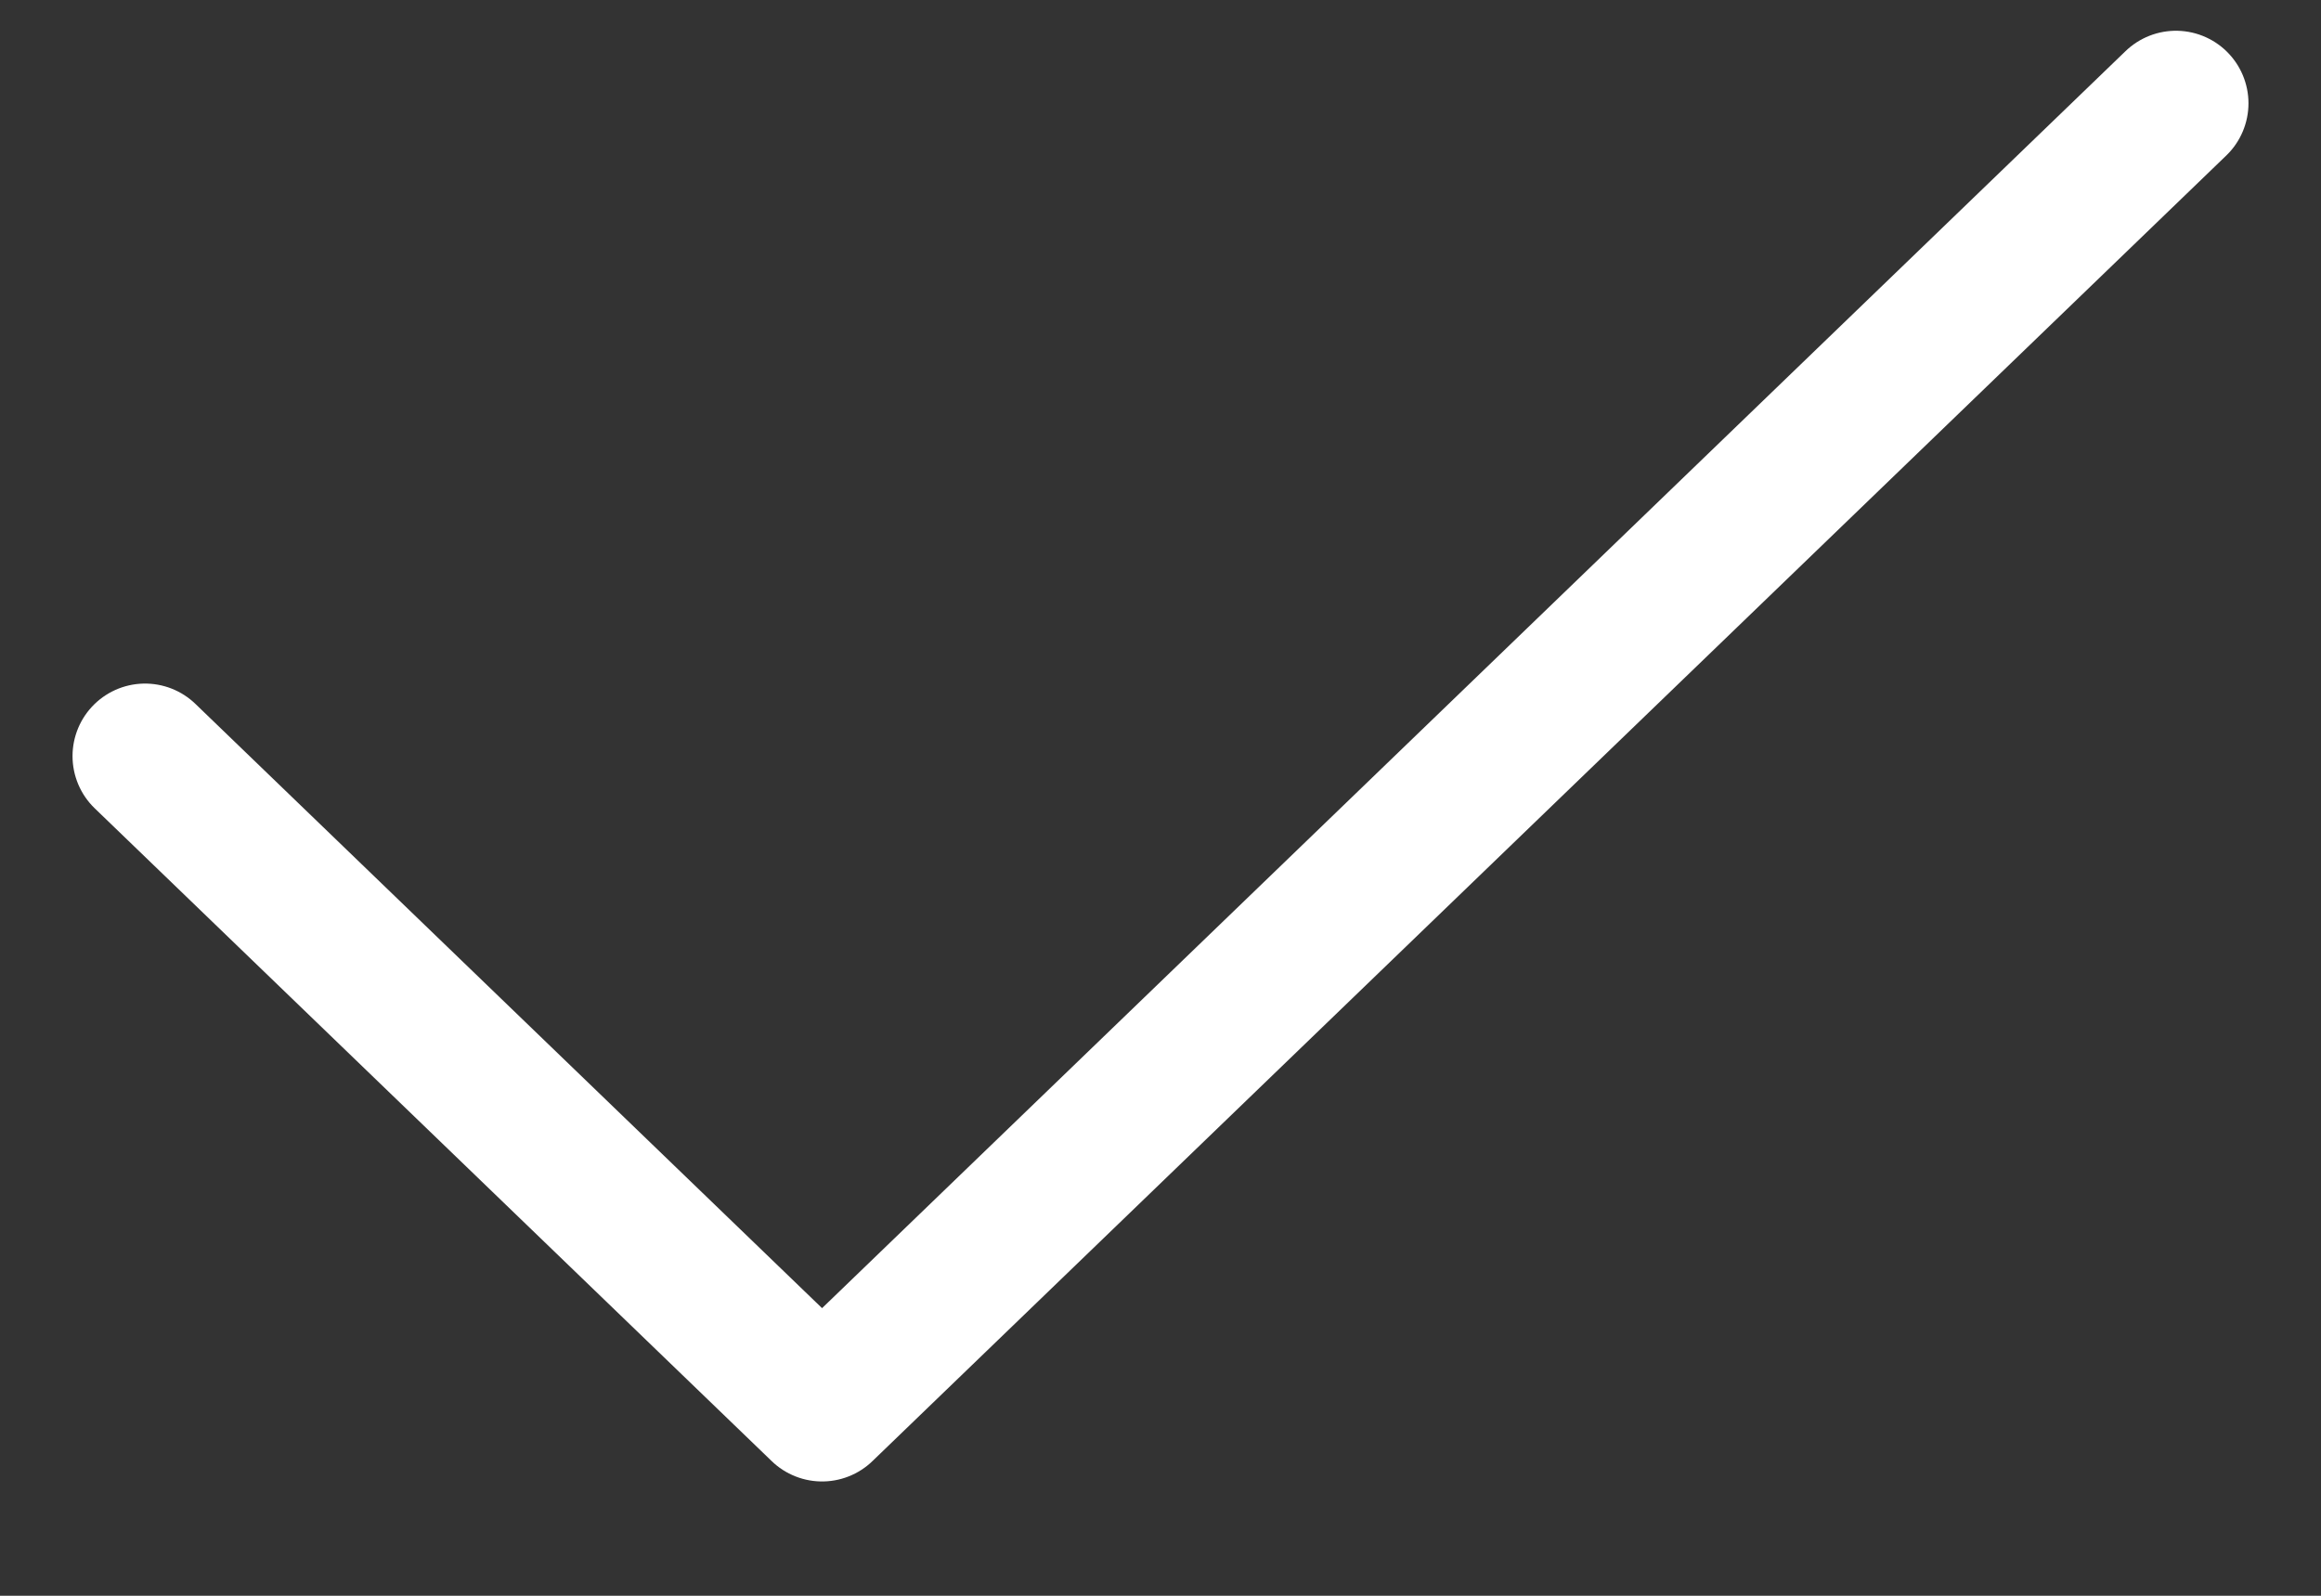 <?xml version="1.0" encoding="UTF-8"?> <svg xmlns="http://www.w3.org/2000/svg" width="16" height="11" viewBox="0 0 16 11" fill="none"><rect x="0" y="0" width="16" height="11" fill="#333333" stroke="none"/><path d="M1 5.212L5.667 9.712L15 0.712" stroke="white" stroke-linecap="round" stroke-linejoin="round"></path></svg> 